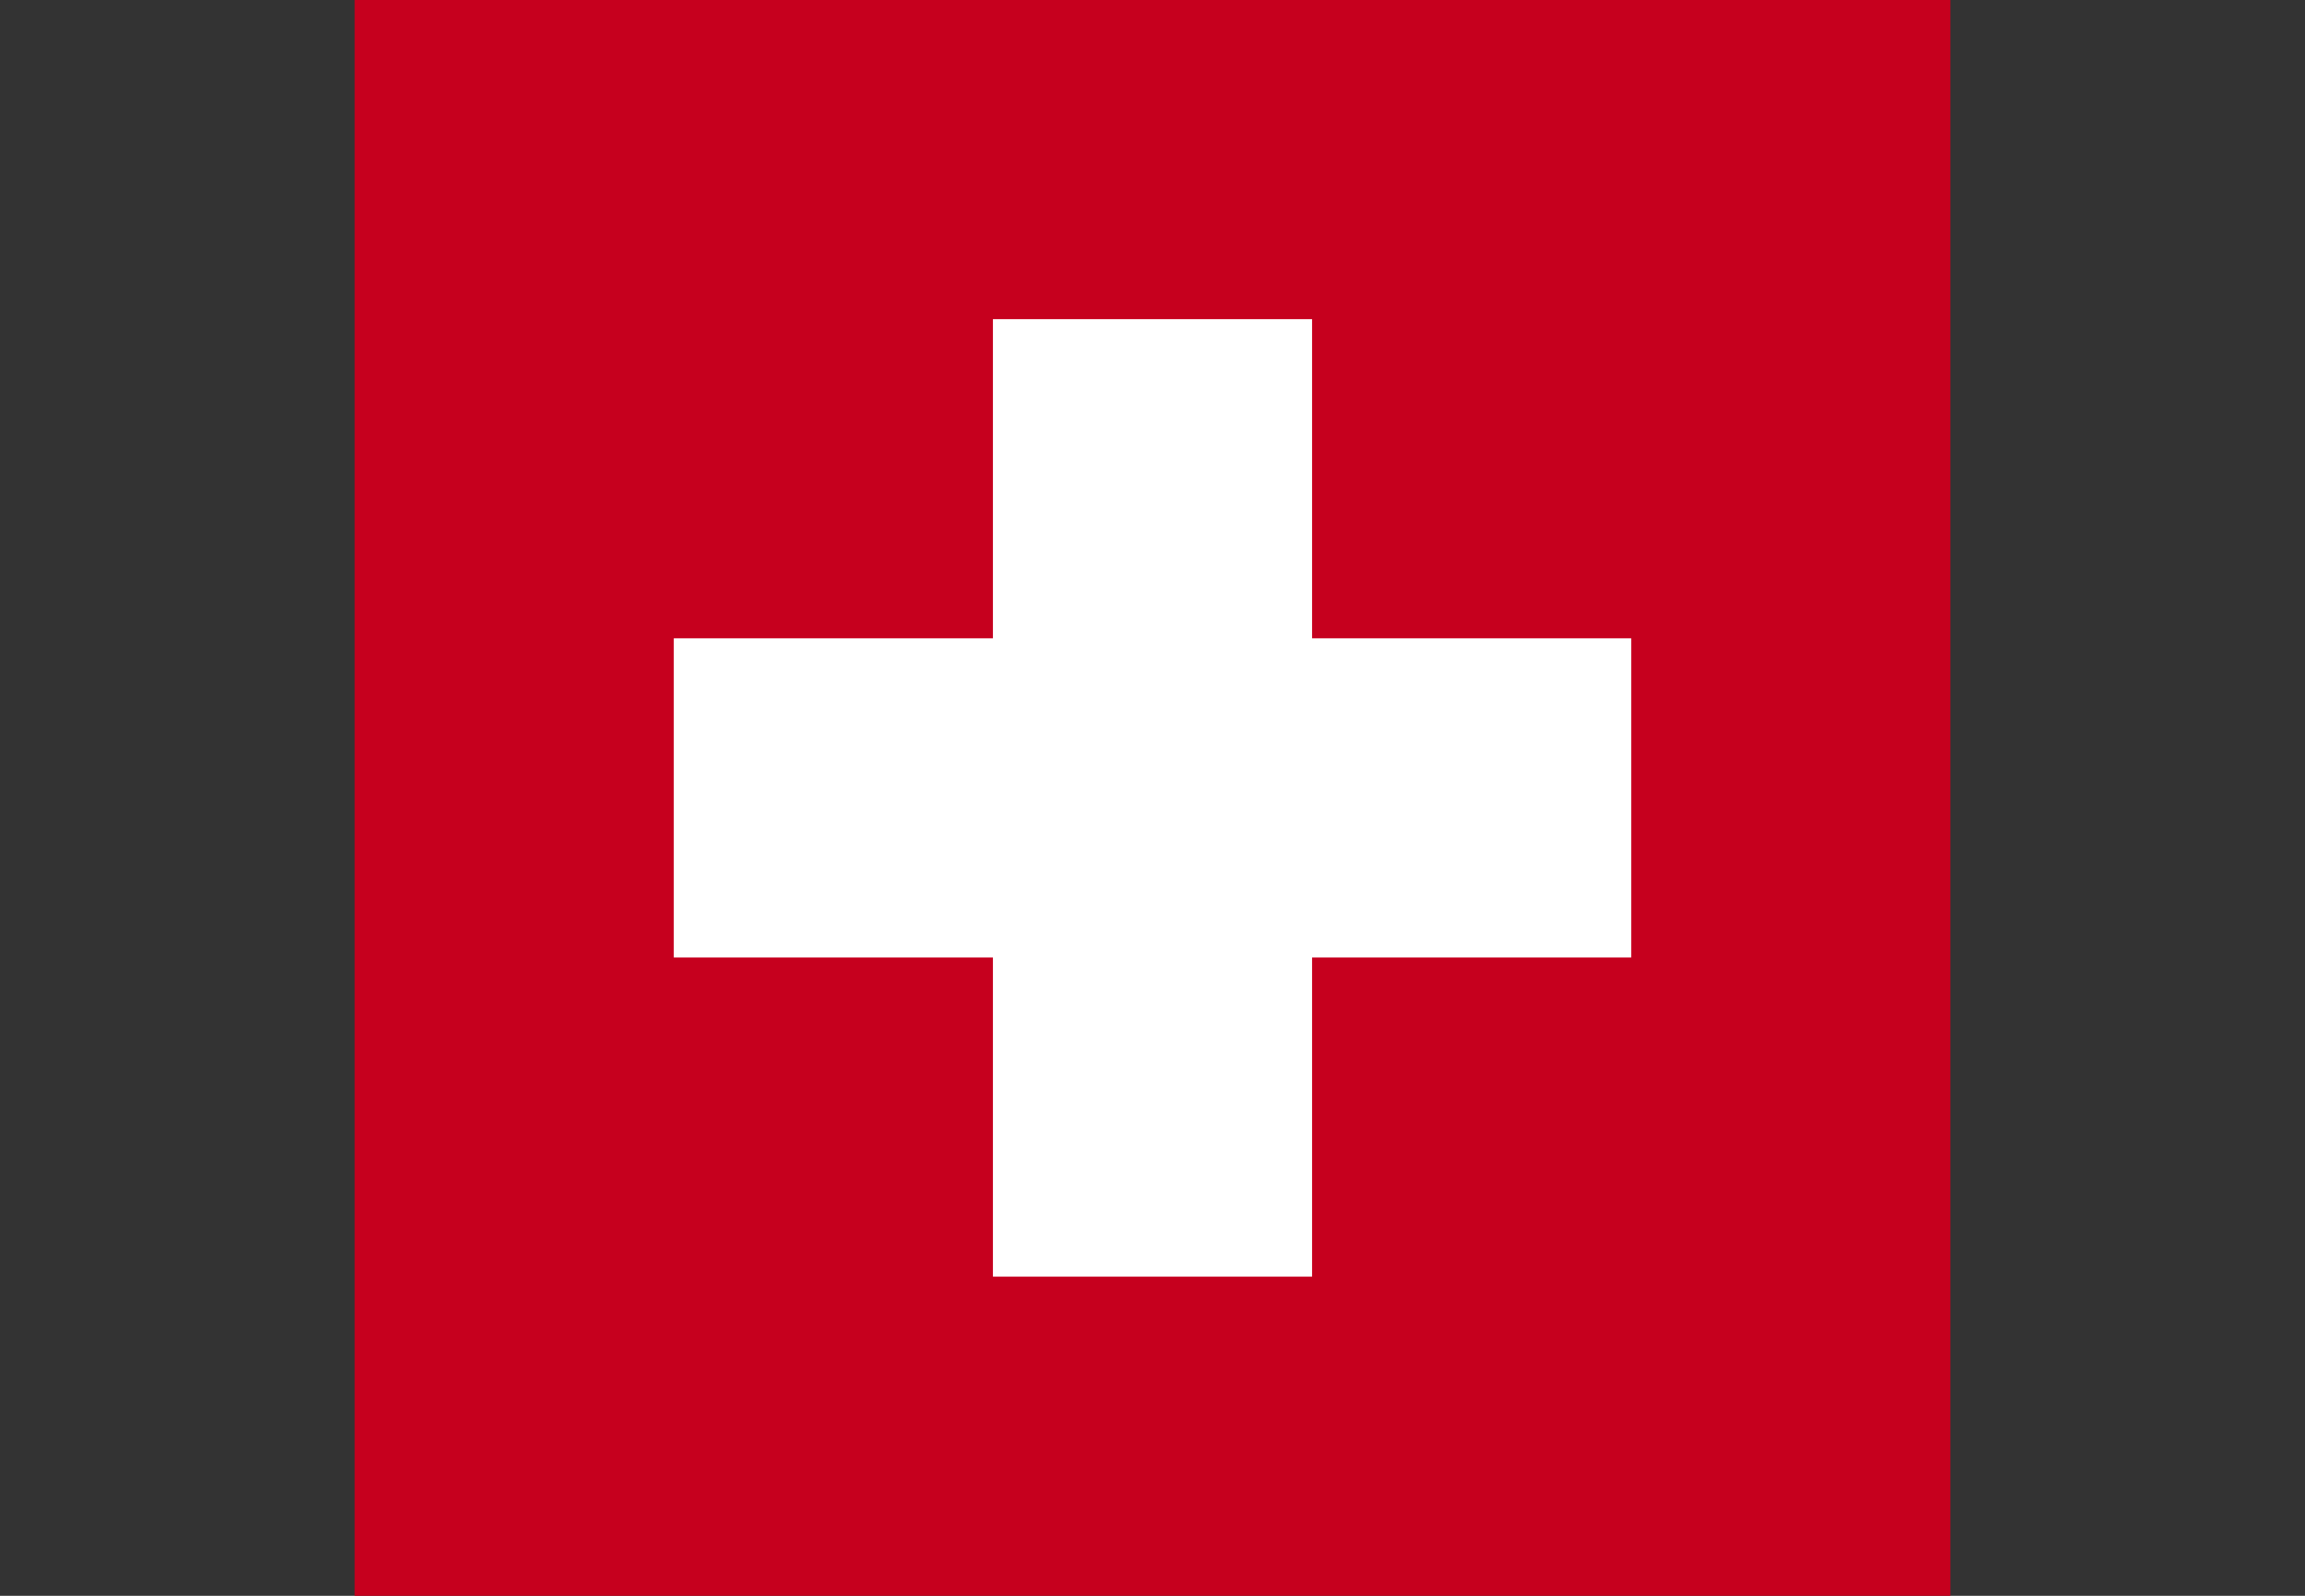 <svg width="26" height="18" viewBox="0 0 26 18" fill="none" xmlns="http://www.w3.org/2000/svg">
<rect x="0" y="0" width="26" height="18" fill="#333333" stroke="none"/>
<rect x="4" y="18" width="18" height="18" transform="rotate(-90 4 18)" fill="#C6001E"/>
<rect x="7.6" y="10.8" width="3.6" height="10.8" transform="rotate(-90 7.6 10.8)" fill="white"/>
<rect x="11.2" y="3.6" width="3.6" height="10.8" fill="white"/>
</svg>
